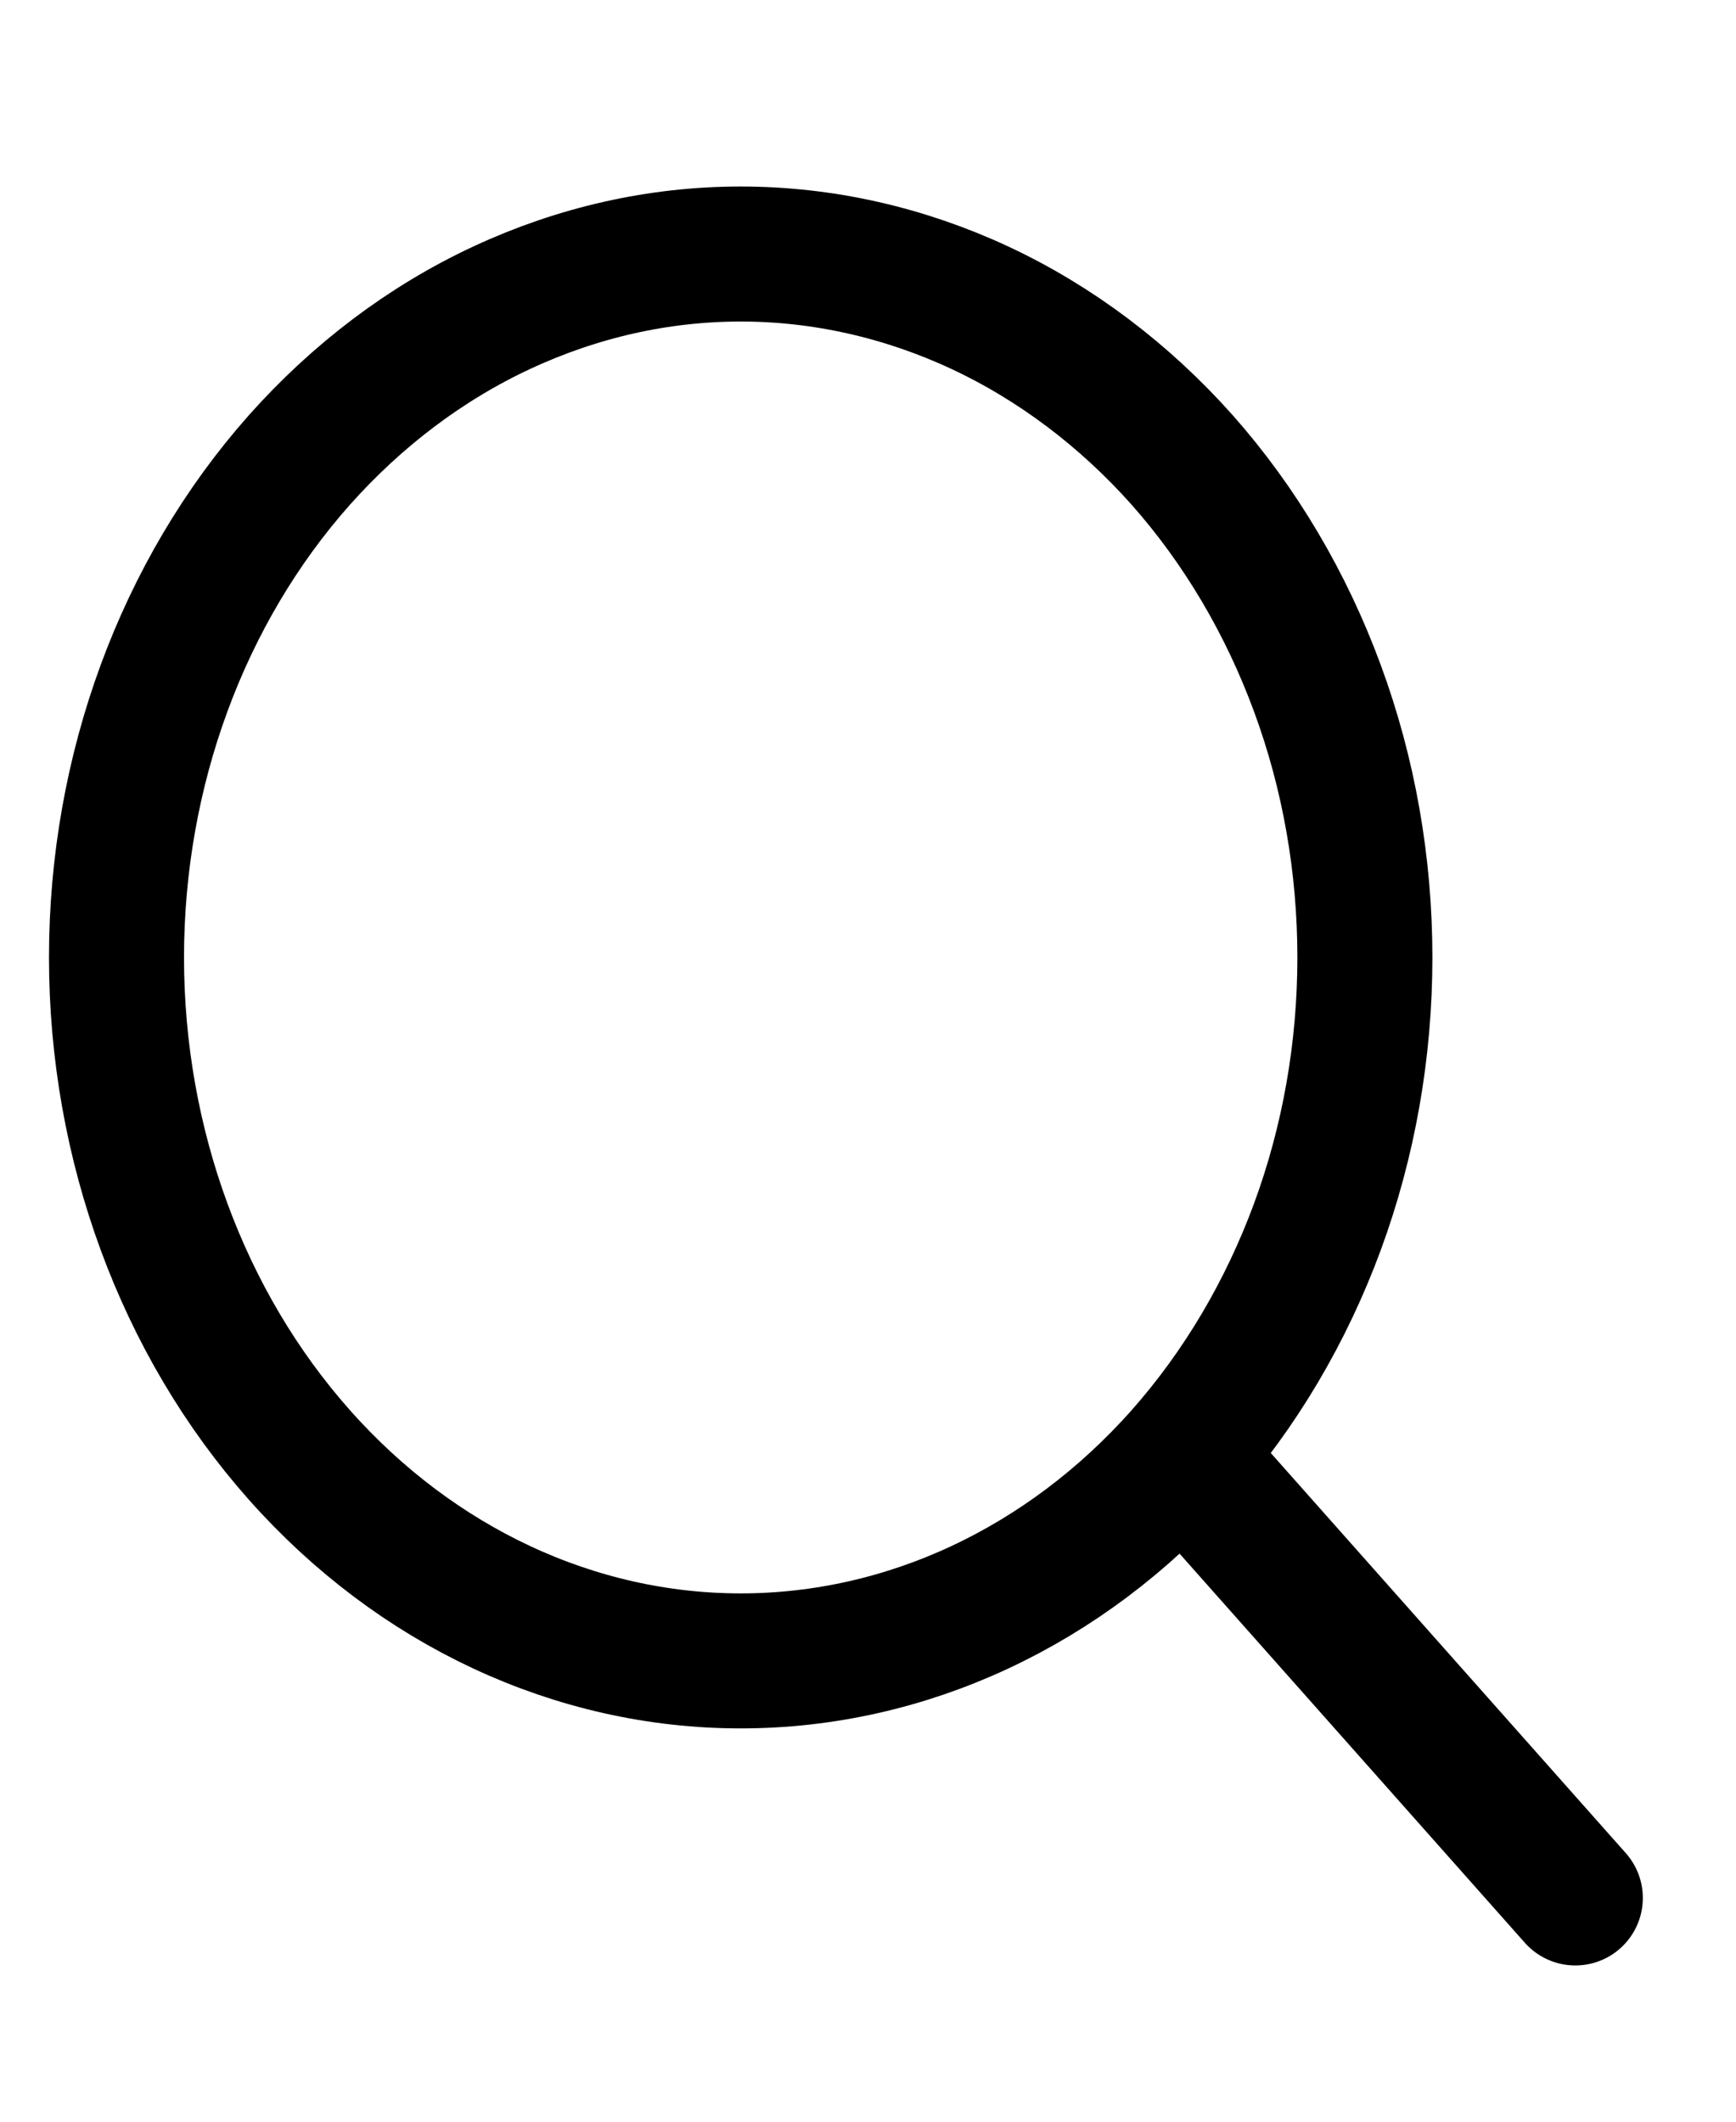 <svg width="9" height="11" viewBox="0 0 9 11" fill="none" xmlns="http://www.w3.org/2000/svg">
<path d="M6.129 7.543C6.429 7.204 6.667 6.802 6.83 6.36C6.993 5.917 7.076 5.443 7.076 4.964C7.076 4.485 6.993 4.011 6.83 3.569C6.667 3.126 6.429 2.724 6.129 2.385C5.828 2.047 5.471 1.778 5.079 1.595C4.686 1.412 4.265 1.317 3.84 1.317C3.415 1.317 2.995 1.412 2.602 1.595C2.209 1.778 1.853 2.047 1.552 2.385C0.945 3.069 0.604 3.997 0.604 4.964C0.604 5.931 0.945 6.859 1.552 7.543C2.159 8.227 2.982 8.611 3.84 8.611C4.699 8.611 5.522 8.227 6.129 7.543ZM6.129 7.543L8.167 9.84" stroke="black" stroke-width="0.7" stroke-linecap="round" stroke-linejoin="round"/>
</svg>
